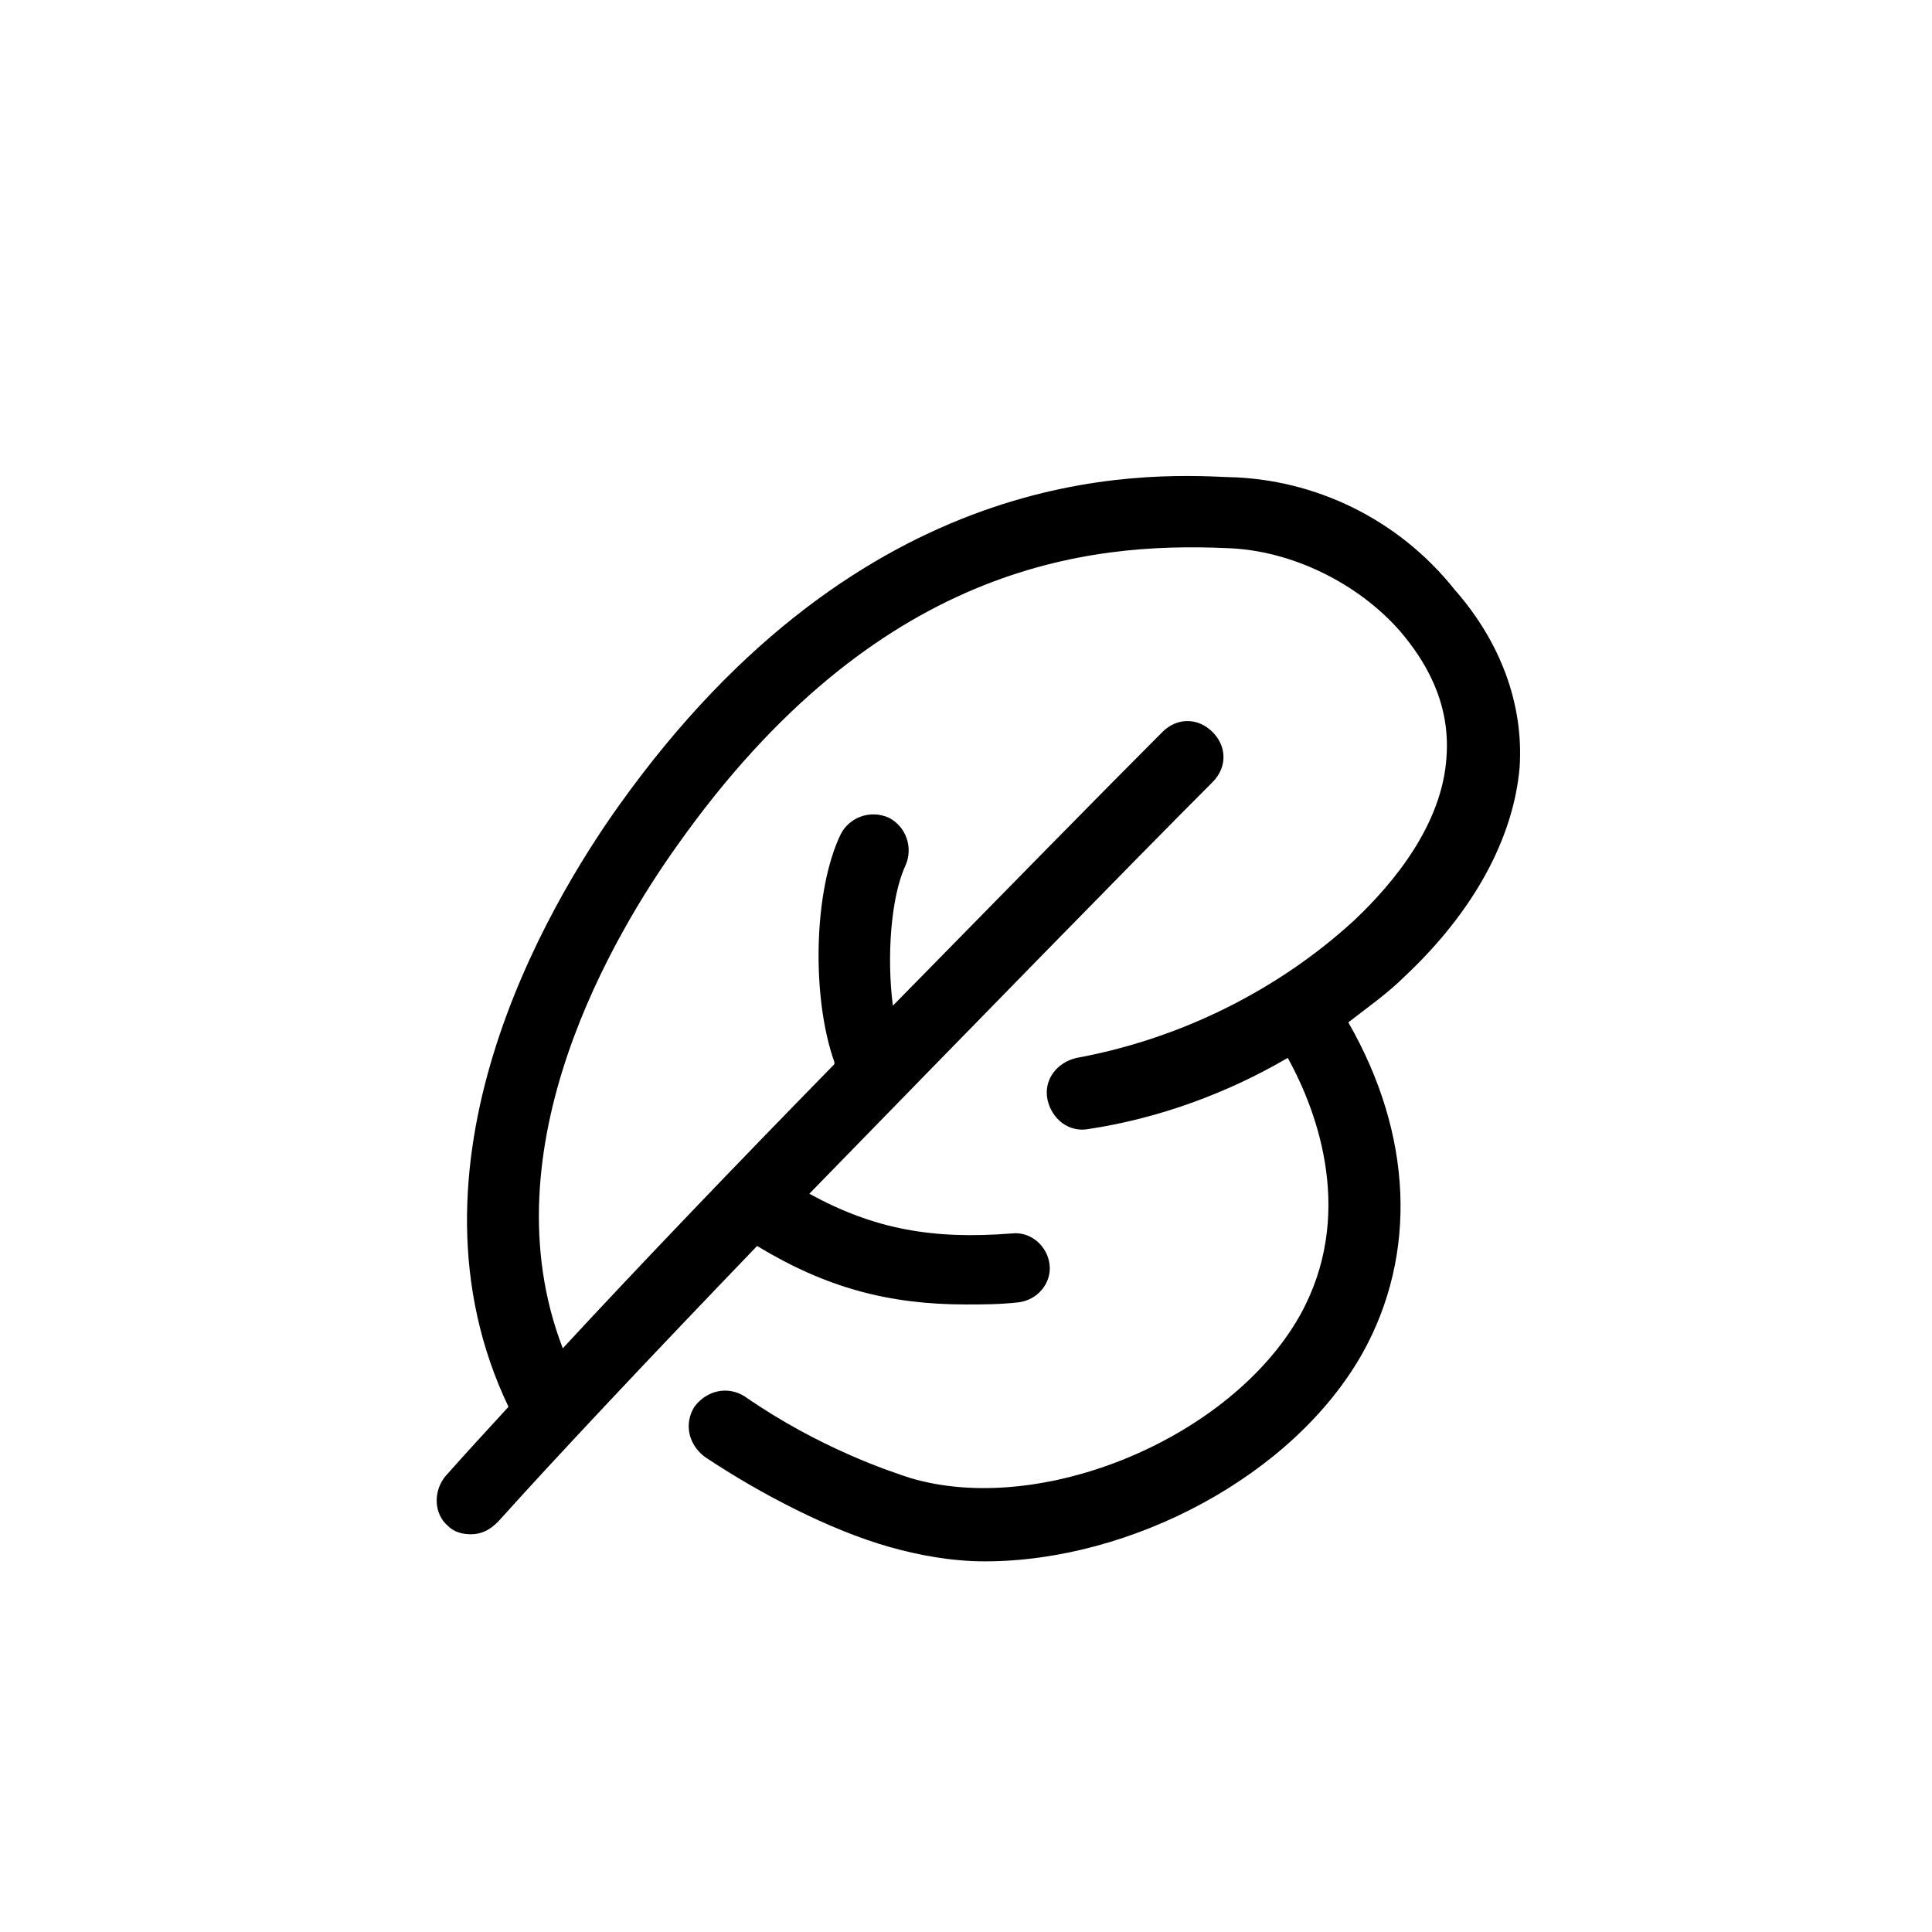 <?xml version="1.0" encoding="UTF-8"?>
<!-- The Best Svg Icon site in the world: iconSvg.co, Visit us! https://iconsvg.co -->
<svg fill="#000000" width="800px" height="800px" version="1.1" viewBox="144 144 512 512" xmlns="http://www.w3.org/2000/svg">
 <path d="m469.76 270.45c-23.805-1.105-96.887-3.875-161.66 86.922-19.379 27.129-59.793 95.777-29.344 159.45-6.644 7.199-12.18 13.289-16.609 18.27-3.32 3.875-3.32 9.965 0.555 13.289 1.66 1.66 3.875 2.215 6.09 2.215 2.769 0 4.984-1.105 7.199-3.32 14.395-16.055 40.414-43.738 68.652-73.078 18.27 11.074 34.879 15.5 55.363 15.5 4.43 0 8.859 0 13.84-0.555 4.984-0.555 8.859-4.984 8.305-9.965-0.555-4.984-4.984-8.859-9.965-8.305-21.039 1.66-36.539-1.105-53.703-10.52 42.078-43.184 86.367-88.582 106.85-109.07 3.875-3.875 3.875-9.41 0-13.289-3.875-3.875-9.41-3.875-13.289 0-15.504 15.496-42.078 42.625-71.422 72.523-1.66-12.734-0.555-28.789 3.32-37.094 2.215-4.984 0-10.52-4.43-12.734-4.984-2.215-10.52 0-12.734 4.43-7.199 14.949-7.75 43.184-1.66 60.348v0.555c-25.469 26.02-51.488 53.148-71.973 75.293-20.484-53.148 13.84-110.17 30.449-133.43 52.598-74.191 108.52-80.281 145.61-78.621 17.164 0.555 34.879 9.41 45.953 22.145 6.09 7.199 13.289 18.27 12.18 33.219-1.105 17.715-13.84 33.219-24.359 43.184-20.484 18.824-46.504 31.559-73.633 36.539-4.984 1.105-8.859 5.535-7.75 11.074 1.105 4.984 5.535 8.859 11.074 7.75 18.27-2.769 36.539-9.41 52.594-18.824 8.305 14.949 17.715 42.078 3.32 68.098-18.27 32.664-68.652 53.703-103.53 43.184-4.984-1.66-23.805-7.75-43.738-21.594-4.43-2.769-9.965-1.66-13.289 2.769-2.766 4.434-1.66 9.969 2.769 13.289 14.949 9.965 33.219 19.379 48.719 23.805 7.75 2.215 16.609 3.875 25.469 3.875 38.754 0 81.938-22.699 100.21-55.363 14.395-26.02 13.289-57.578-3.875-87.477 4.984-3.875 10.52-7.75 14.949-12.18 18.27-17.164 28.789-36.539 30.449-55.363 1.105-16.609-4.984-33.219-17.164-47.059-14.945-18.82-37.09-29.34-59.789-29.891z"/>
</svg>